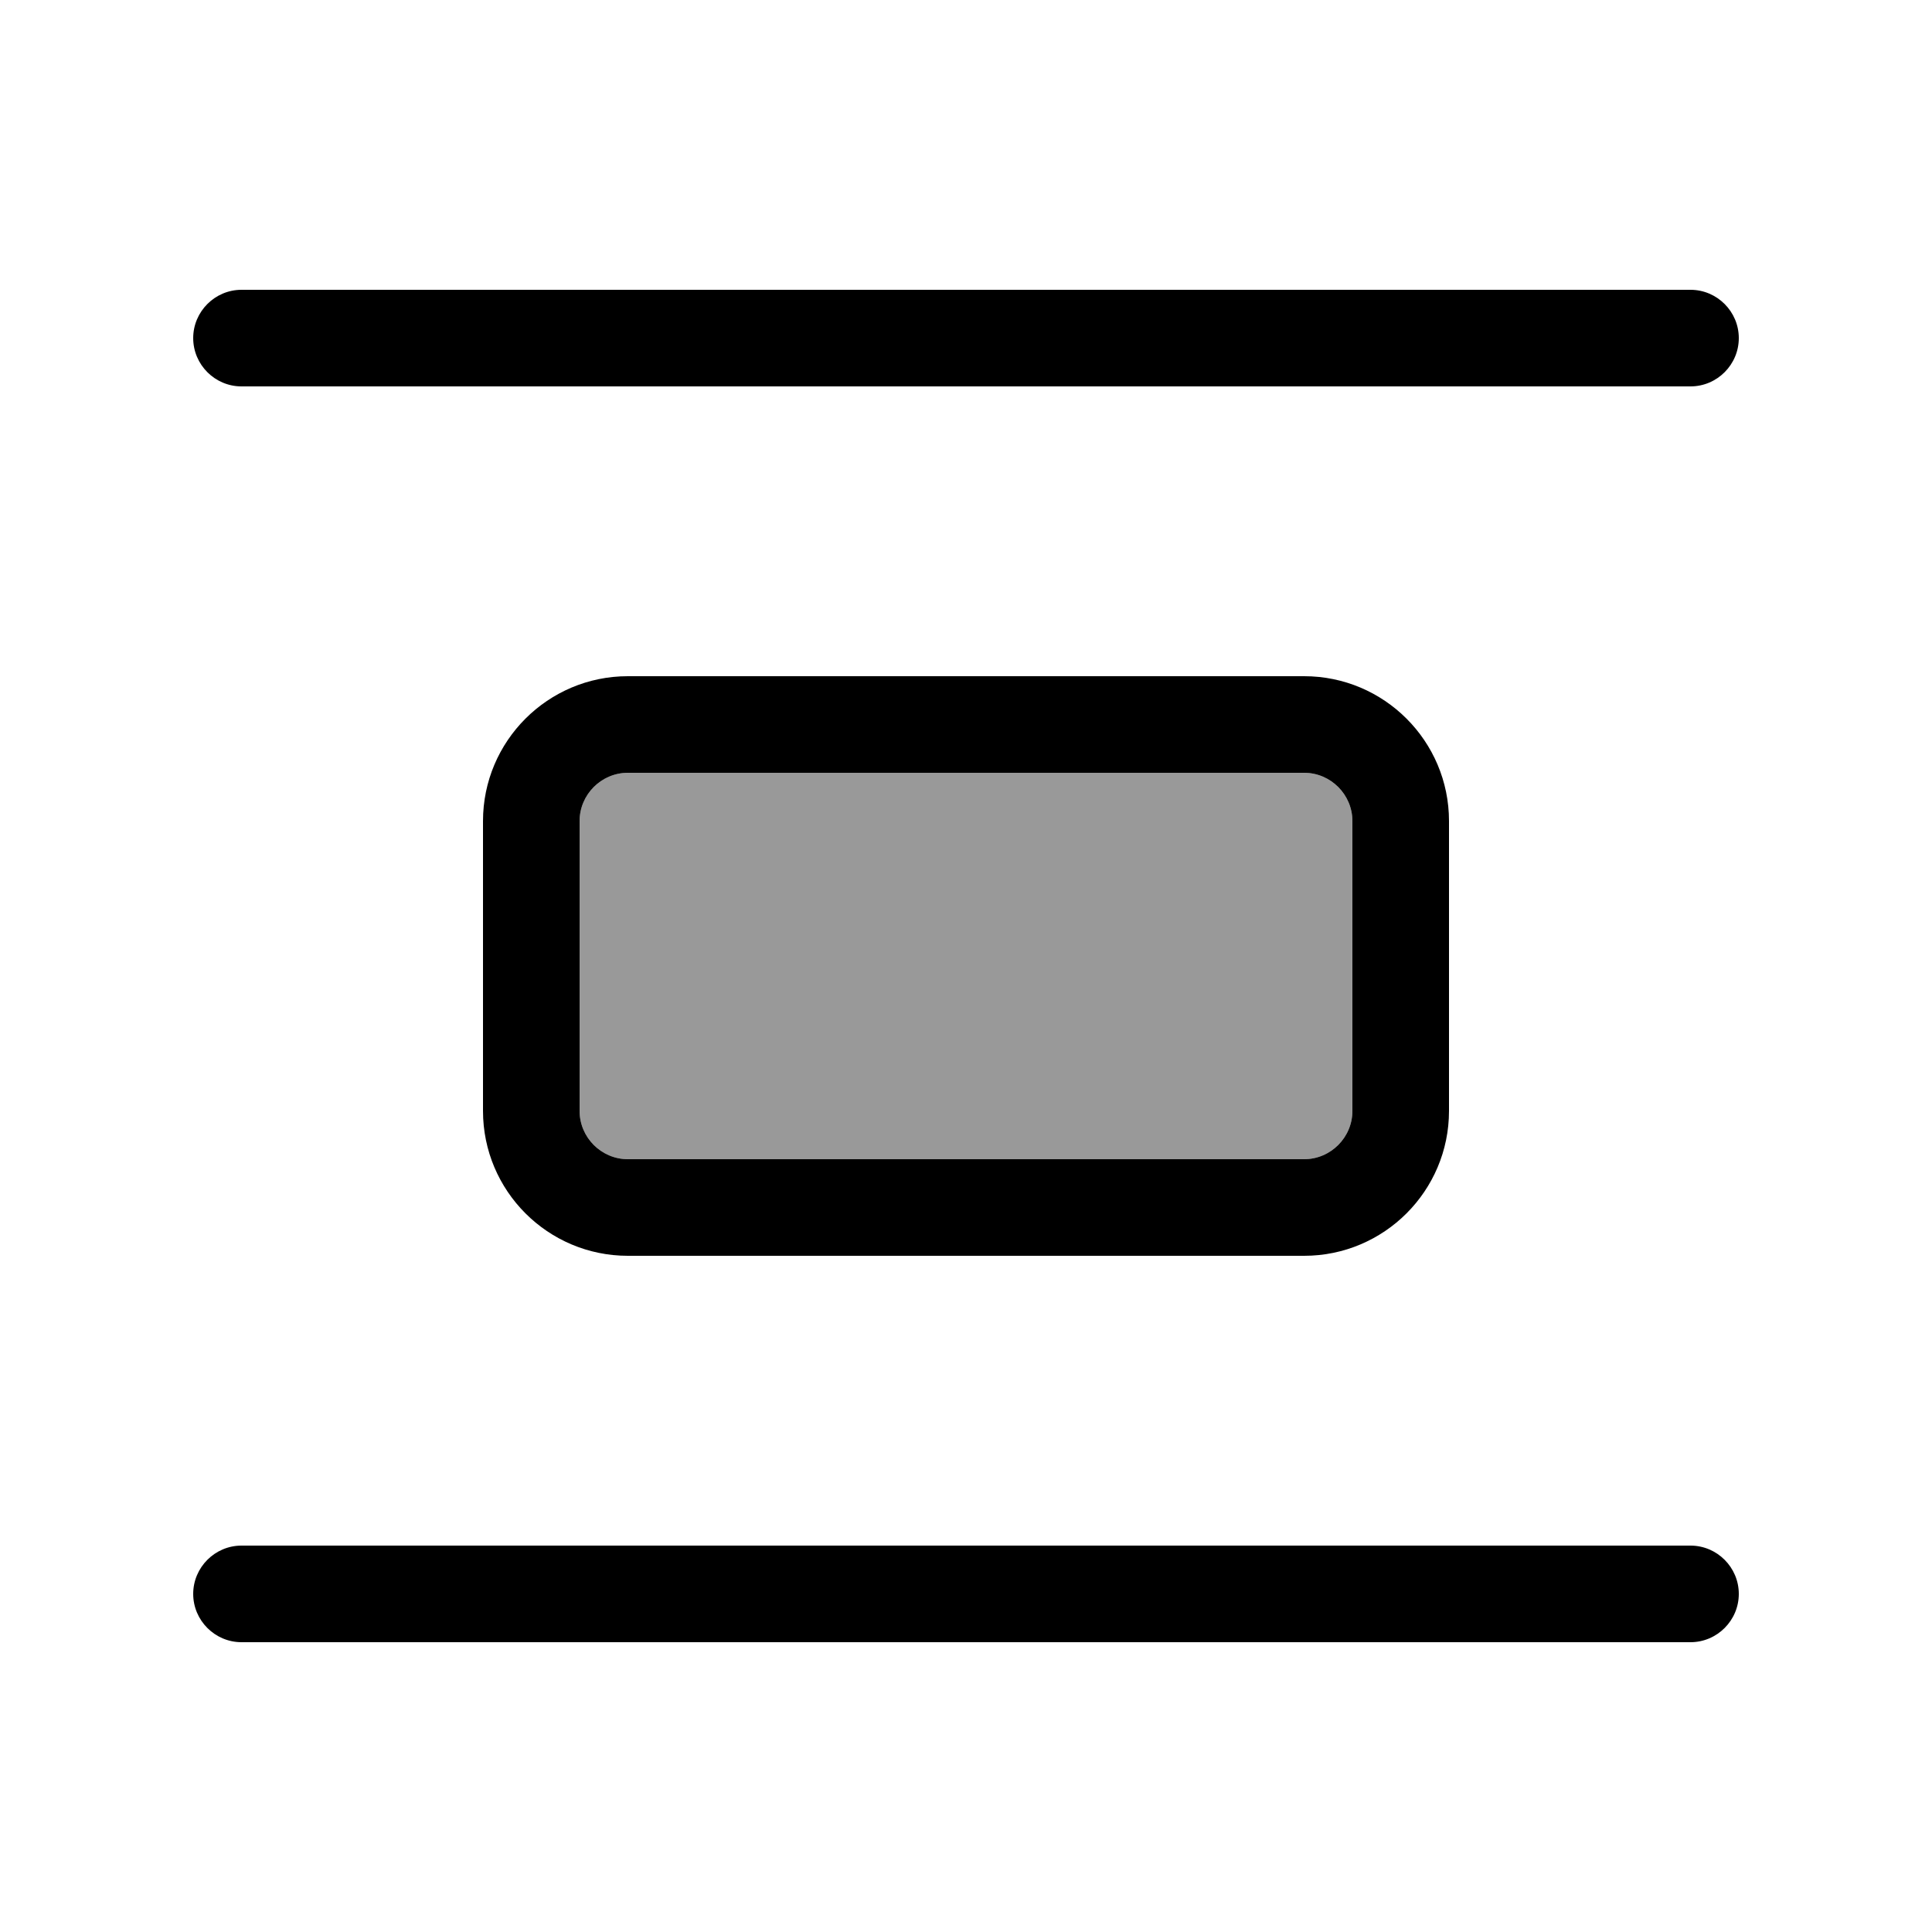<svg xmlns="http://www.w3.org/2000/svg" viewBox="0 0 640 640"><!--! Font Awesome Pro 7.1.0 by @fontawesome - https://fontawesome.com License - https://fontawesome.com/license (Commercial License) Copyright 2025 Fonticons, Inc. --><path opacity=".4" fill="currentColor" d="M192 272L192 368C192 376.8 199.2 384 208 384L432 384C440.8 384 448 376.8 448 368L448 272C448 263.2 440.8 256 432 256L208 256C199.2 256 192 263.2 192 272z"/><path fill="currentColor" d="M576 528C576 519.2 568.8 512 560 512L80 512C71.2 512 64 519.2 64 528C64 536.8 71.2 544 80 544L560 544C568.8 544 576 536.8 576 528zM208 384C199.2 384 192 376.8 192 368L192 272C192 263.2 199.2 256 208 256L432 256C440.8 256 448 263.2 448 272L448 368C448 376.8 440.8 384 432 384L208 384zM432 416C458.5 416 480 394.5 480 368L480 272C480 245.5 458.5 224 432 224L208 224C181.5 224 160 245.5 160 272L160 368C160 394.5 181.5 416 208 416L432 416zM560 128C568.8 128 576 120.8 576 112C576 103.2 568.8 96 560 96L80 96C71.2 96 64 103.2 64 112C64 120.8 71.2 128 80 128L560 128z"/></svg>